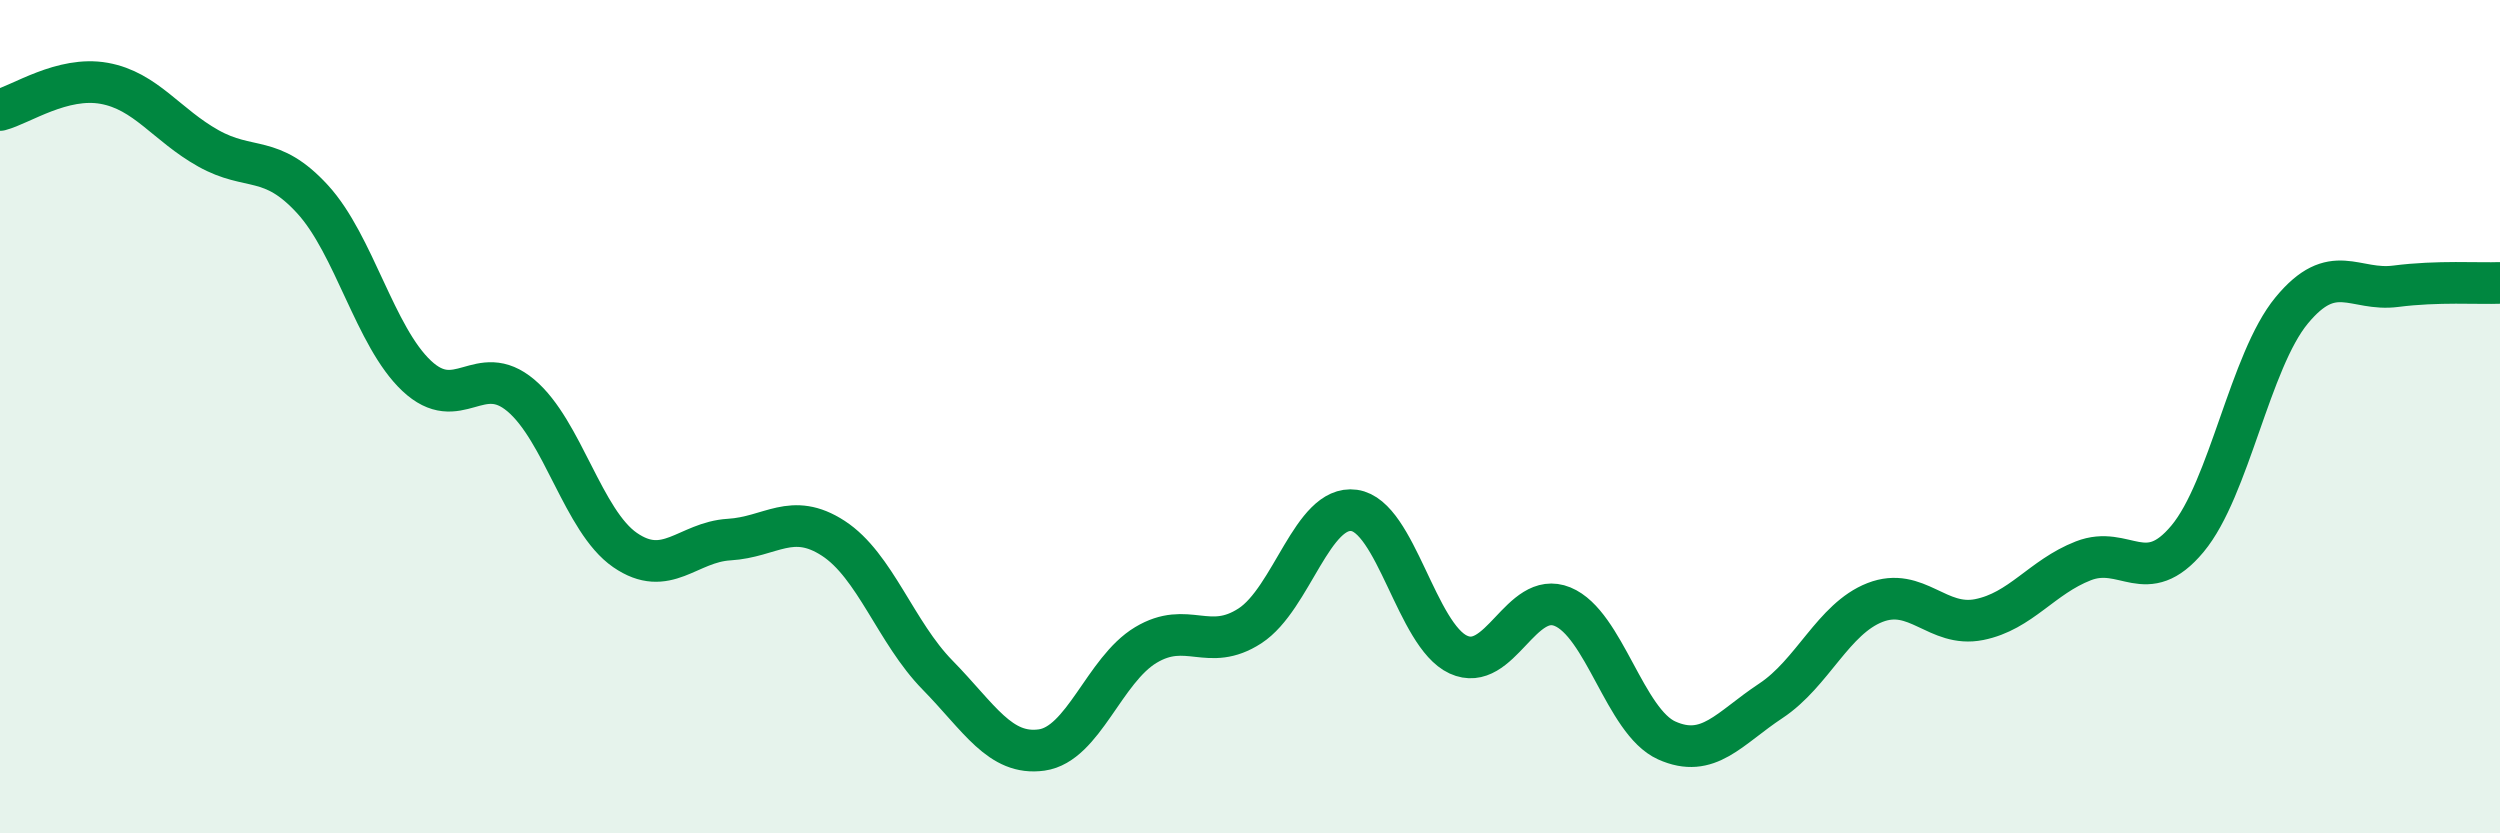 
    <svg width="60" height="20" viewBox="0 0 60 20" xmlns="http://www.w3.org/2000/svg">
      <path
        d="M 0,2.64 C 0.5,2.51 1.5,1.82 2.5,2 C 3.5,2.18 4,3 5,3.56 C 6,4.12 6.5,3.69 7.5,4.78 C 8.5,5.87 9,8.08 10,9.02 C 11,9.96 11.5,8.65 12.5,9.49 C 13.5,10.33 14,12.51 15,13.2 C 16,13.89 16.5,13.01 17.5,12.95 C 18.5,12.89 19,12.27 20,12.92 C 21,13.57 21.5,15.18 22.5,16.2 C 23.5,17.22 24,18.14 25,18 C 26,17.86 26.5,16.08 27.5,15.48 C 28.5,14.88 29,15.67 30,15.02 C 31,14.37 31.5,12.11 32.5,12.25 C 33.5,12.39 34,15.25 35,15.71 C 36,16.17 36.5,14.15 37.5,14.56 C 38.5,14.97 39,17.32 40,17.77 C 41,18.22 41.5,17.48 42.5,16.82 C 43.5,16.16 44,14.85 45,14.46 C 46,14.07 46.5,15.07 47.5,14.87 C 48.5,14.67 49,13.85 50,13.46 C 51,13.07 51.5,14.13 52.5,12.93 C 53.5,11.73 54,8.66 55,7.45 C 56,6.24 56.5,7 57.5,6.87 C 58.5,6.74 59.5,6.81 60,6.79L60 20L0 20Z"
        fill="#008740"
        opacity="0.1"
        stroke-linecap="round"
        stroke-linejoin="round"
      />
      <path
        d="M 0,2.64 C 0.5,2.51 1.5,1.82 2.5,2 C 3.5,2.18 4,3 5,3.56 C 6,4.12 6.5,3.69 7.5,4.78 C 8.5,5.87 9,8.08 10,9.02 C 11,9.96 11.5,8.65 12.5,9.49 C 13.5,10.33 14,12.51 15,13.2 C 16,13.89 16.5,13.01 17.5,12.95 C 18.5,12.89 19,12.27 20,12.92 C 21,13.57 21.5,15.18 22.5,16.2 C 23.5,17.22 24,18.14 25,18 C 26,17.86 26.5,16.08 27.5,15.48 C 28.5,14.88 29,15.67 30,15.02 C 31,14.37 31.5,12.11 32.5,12.25 C 33.5,12.39 34,15.25 35,15.71 C 36,16.17 36.5,14.15 37.5,14.56 C 38.5,14.97 39,17.32 40,17.77 C 41,18.22 41.5,17.48 42.5,16.82 C 43.5,16.16 44,14.85 45,14.46 C 46,14.07 46.5,15.07 47.5,14.87 C 48.5,14.67 49,13.85 50,13.46 C 51,13.07 51.5,14.13 52.5,12.93 C 53.5,11.73 54,8.66 55,7.45 C 56,6.24 56.5,7 57.5,6.87 C 58.5,6.74 59.5,6.81 60,6.79"
        stroke="#008740"
        stroke-width="1"
        fill="none"
        stroke-linecap="round"
        stroke-linejoin="round"
      />
    </svg>
  